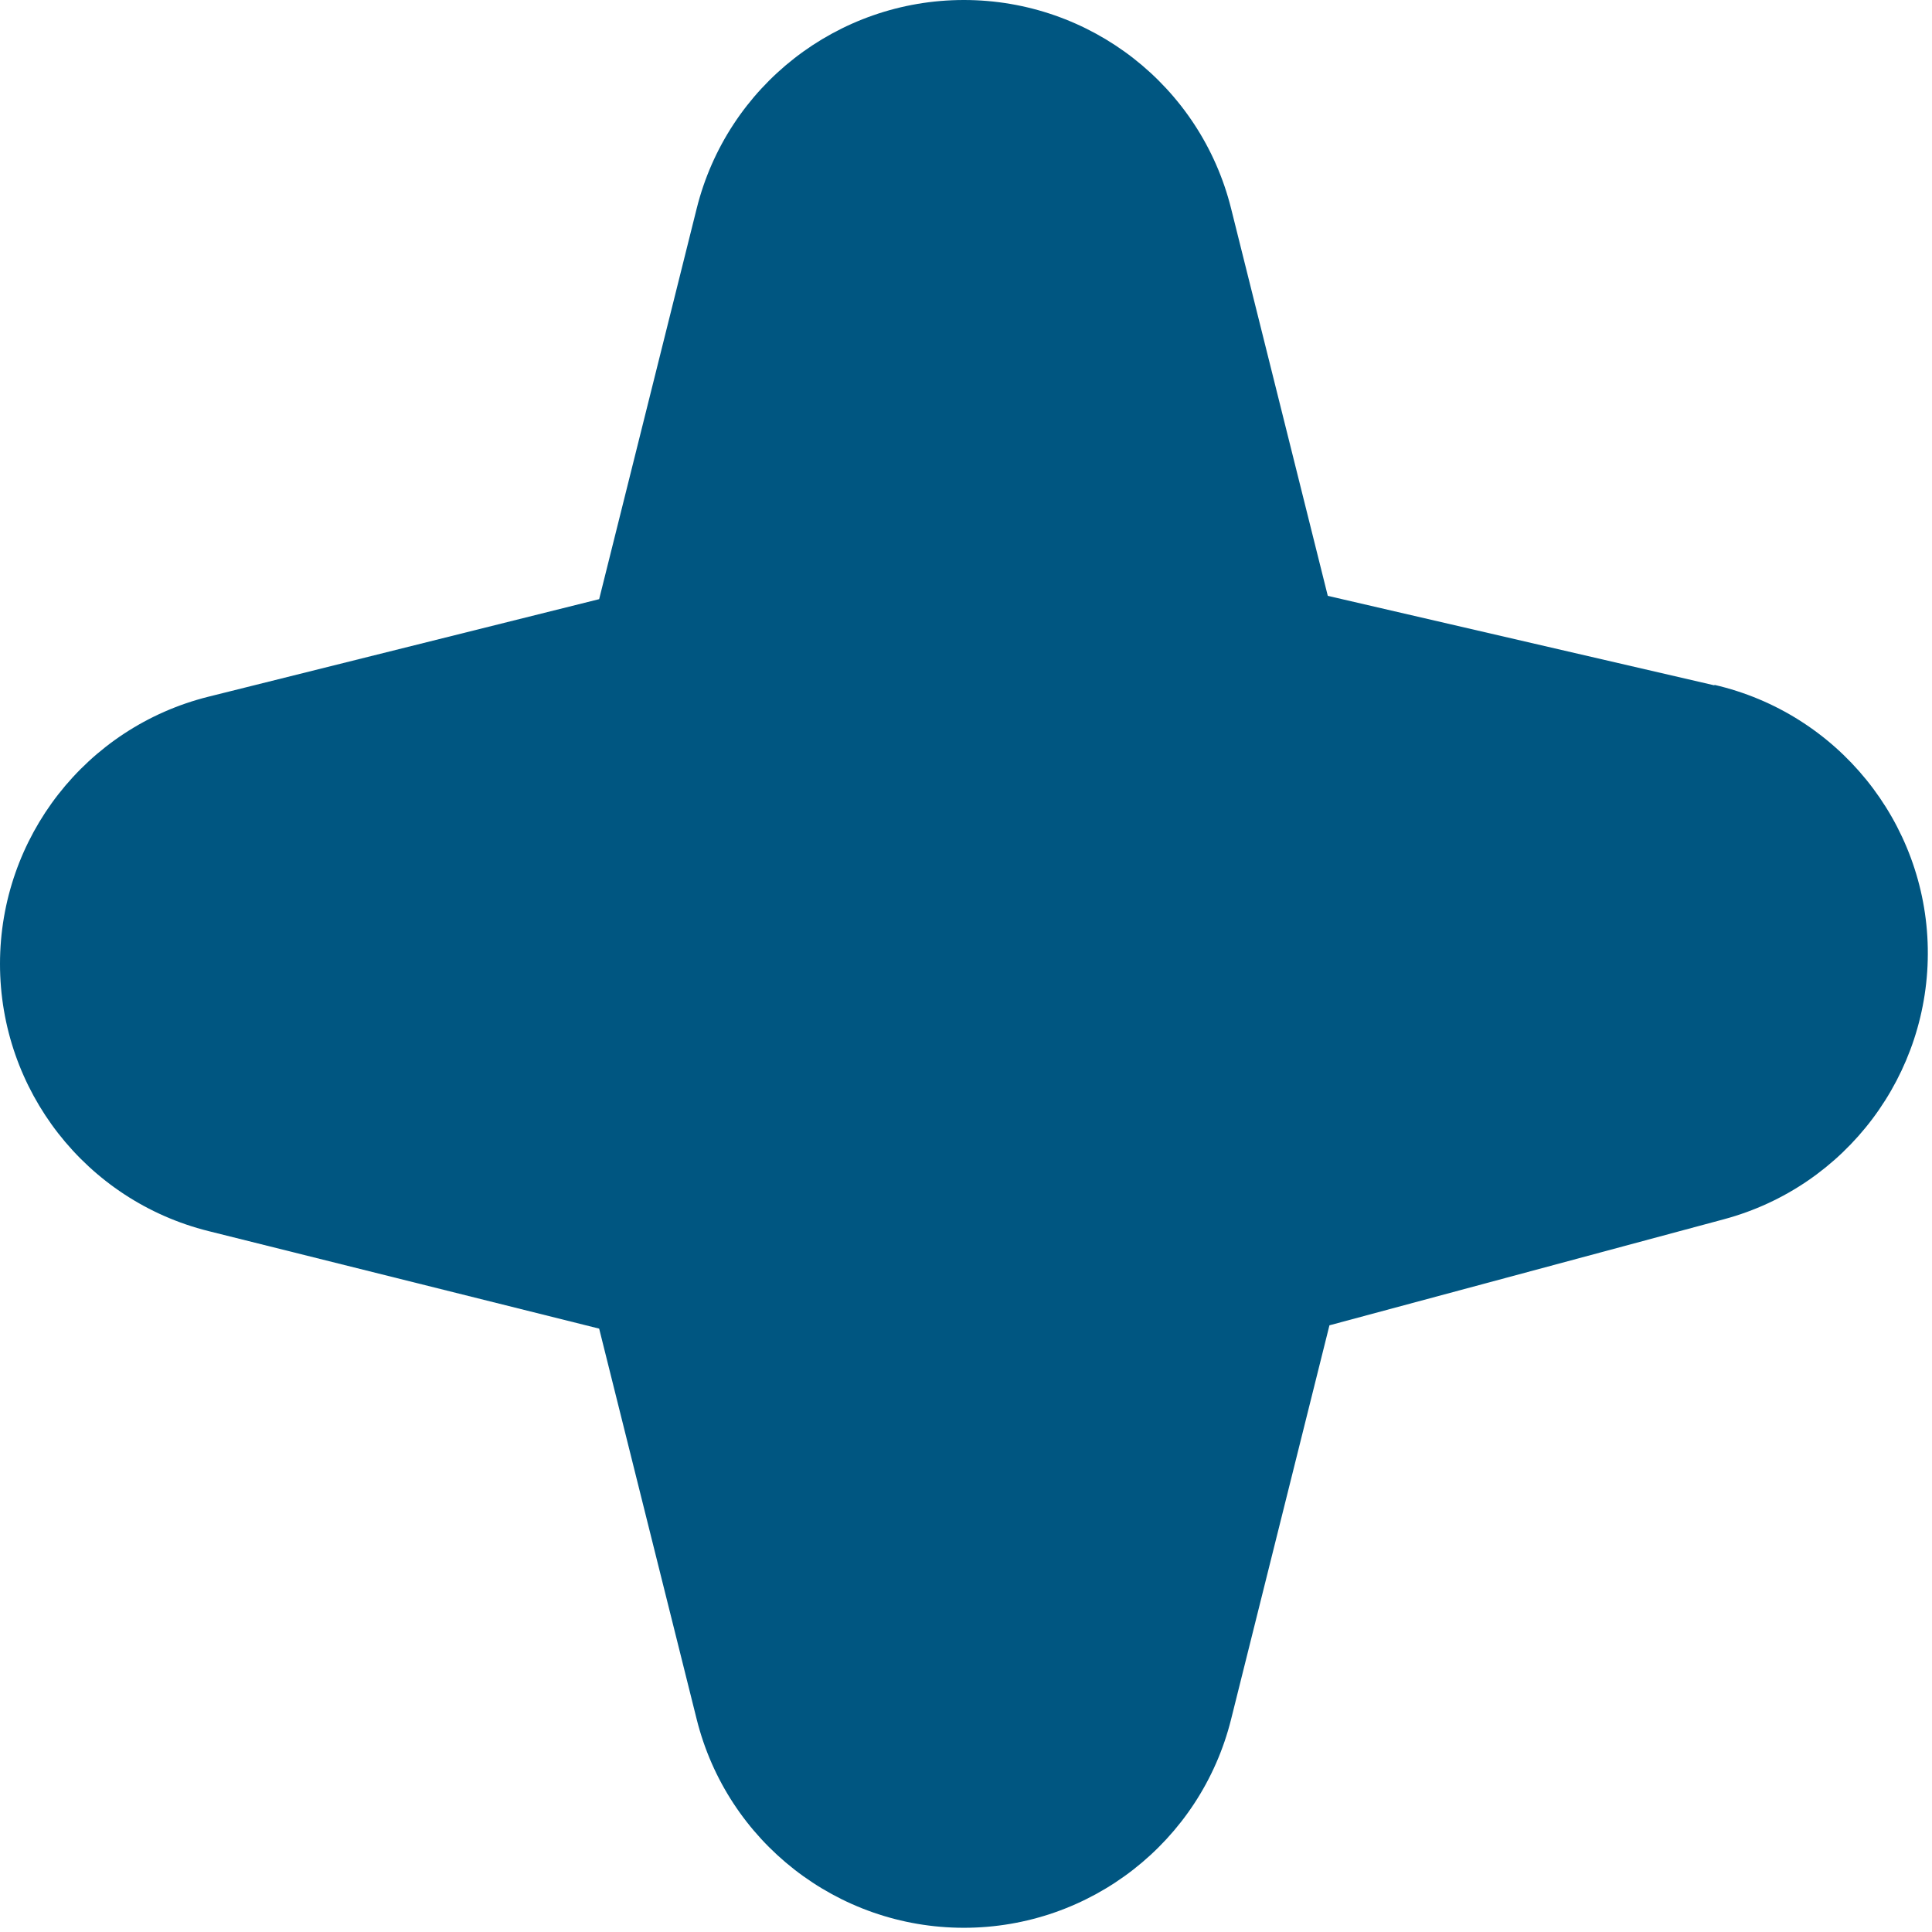 <svg xmlns="http://www.w3.org/2000/svg" width="436" height="436" viewBox="0 0 436 436" fill="none"><path d="M299.647 134.468L386.93 154.673L386.868 154.548C414.657 160.952 434.551 185.508 435.048 213.98C435.545 242.515 416.584 267.755 389.044 275.153L300.02 299.088L277.826 387.987C270.926 415.652 246.059 435.048 217.524 435.048C188.989 435.048 164.122 415.652 157.222 387.987L135.214 299.834L47.061 277.826C19.396 270.926 0 246.059 0 217.524C0 188.989 19.396 164.122 47.061 157.221L135.214 135.214L157.222 47.061C164.122 19.396 188.989 0 217.524 0C246.059 0 270.926 19.396 277.826 47.061L299.647 134.468Z" fill="#005681"></path></svg>